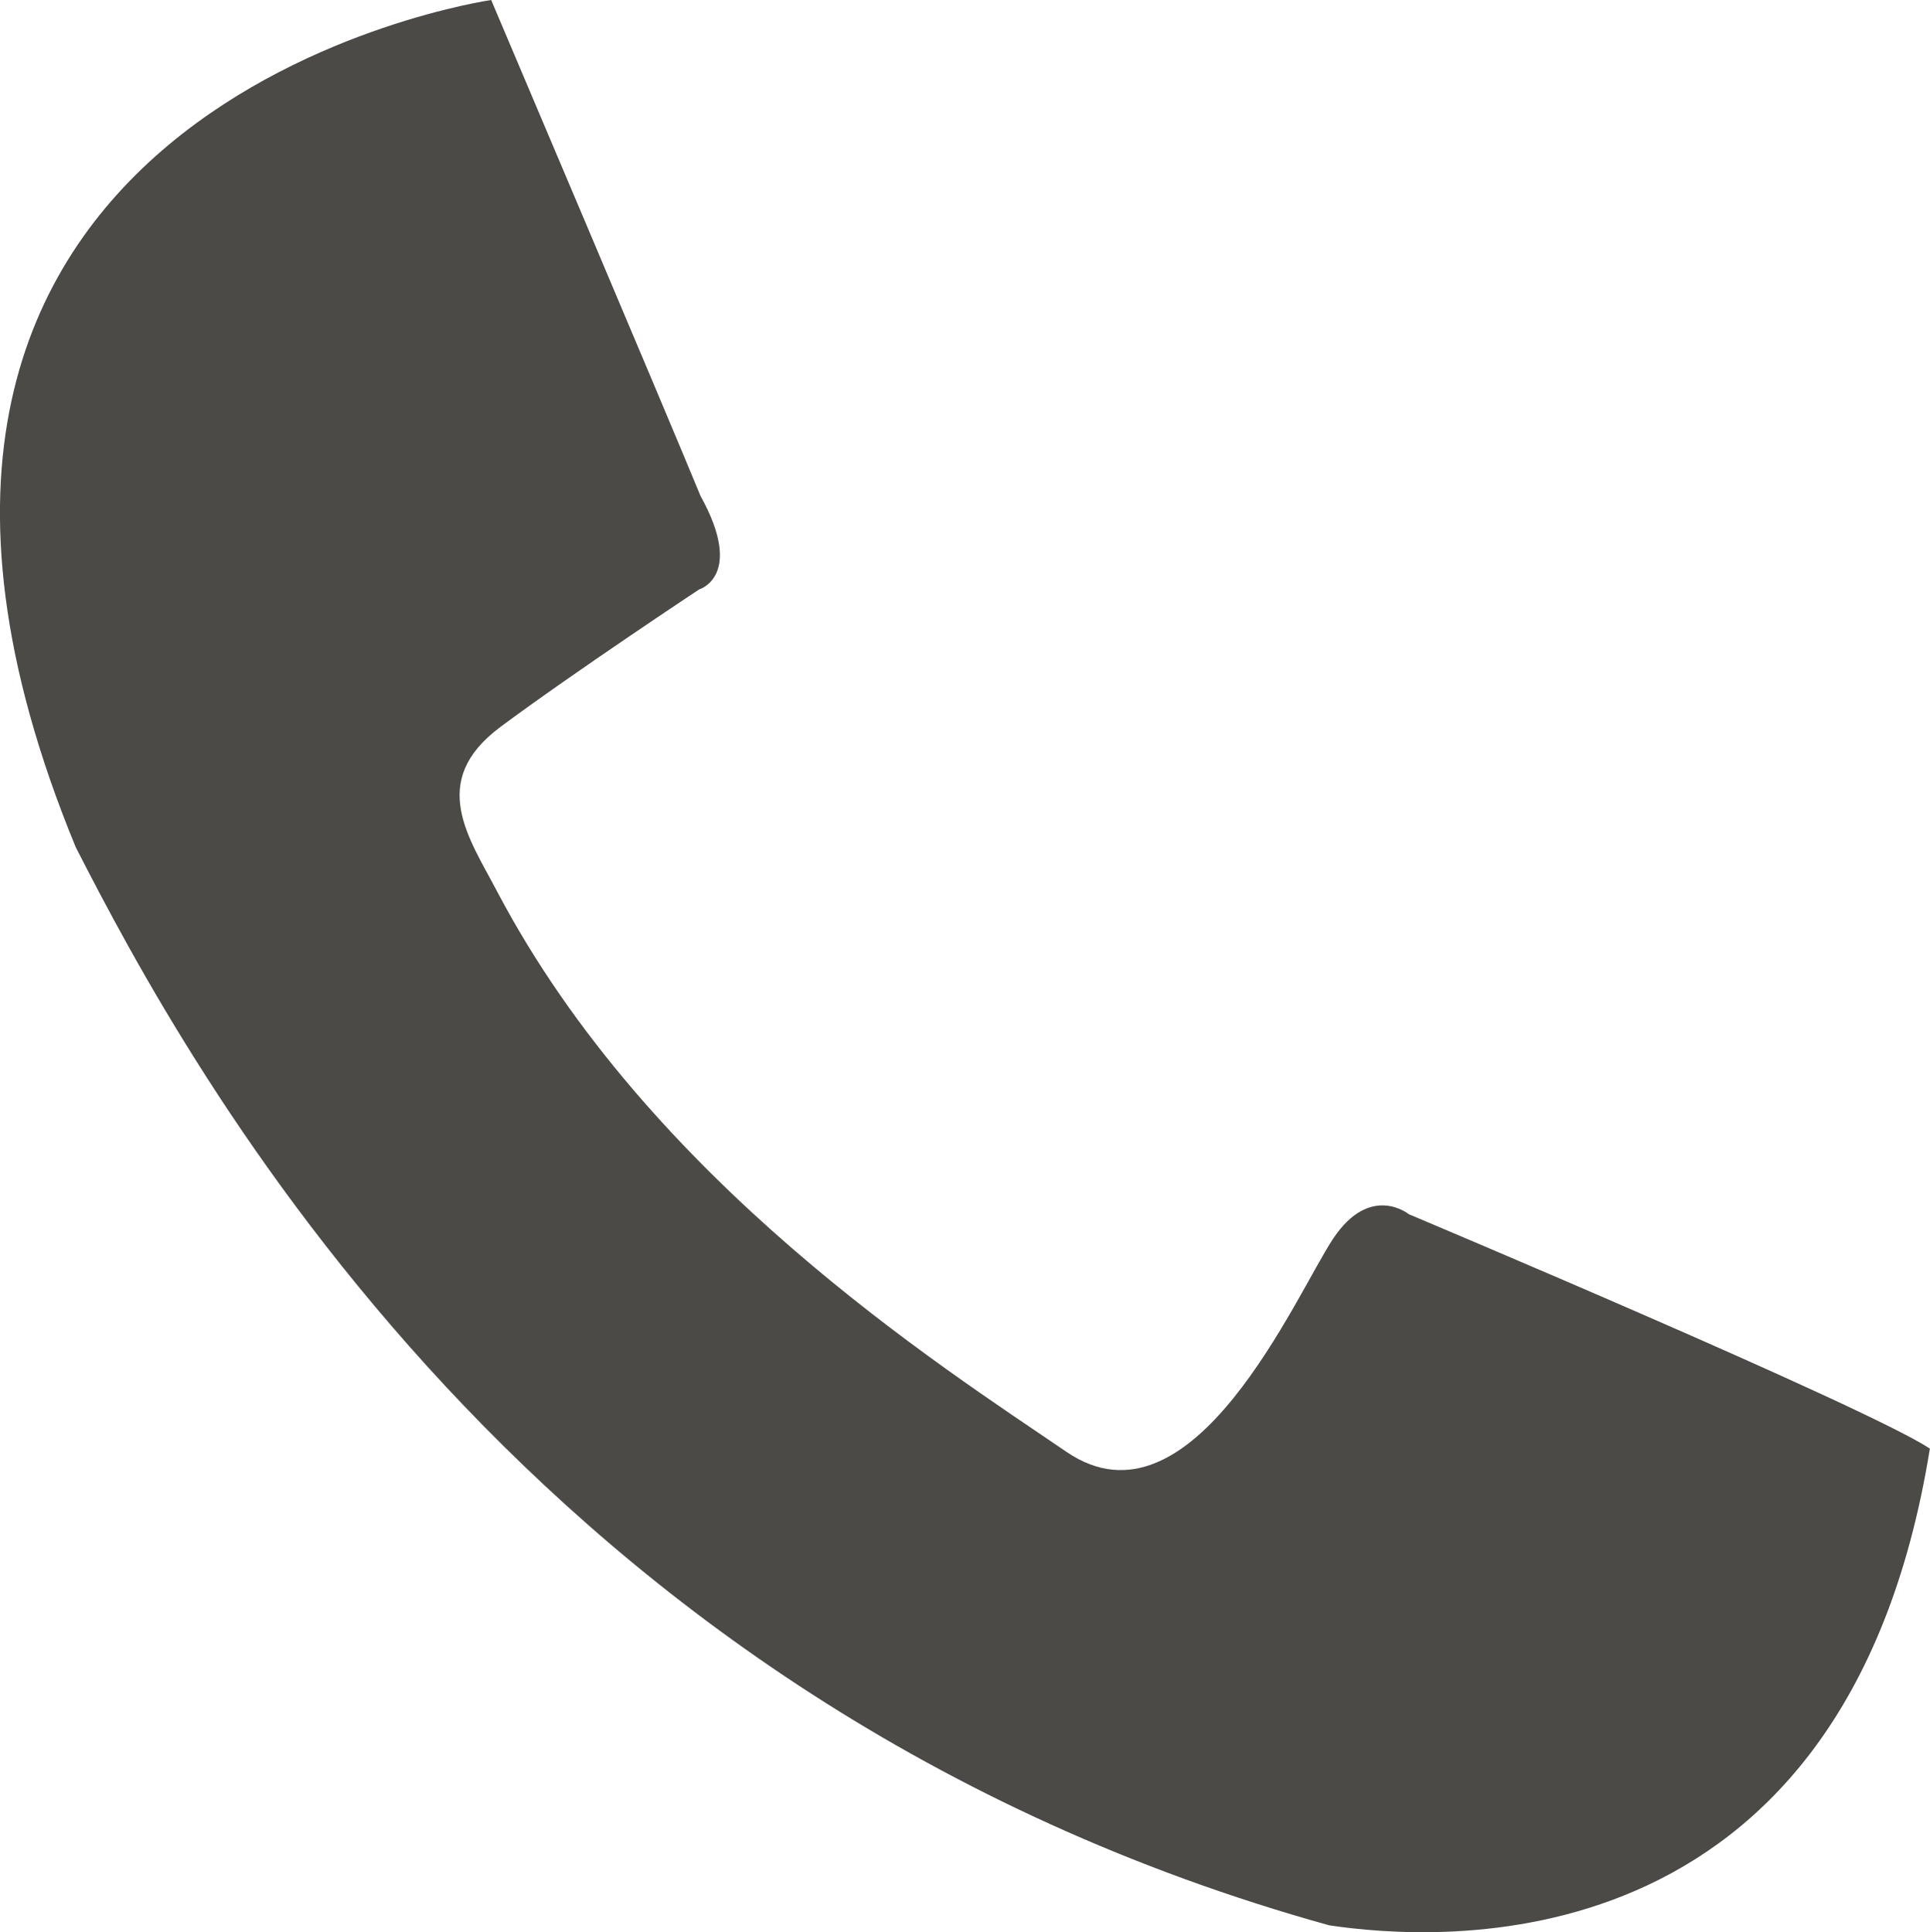 <?xml version="1.0" encoding="utf-8"?>
<!-- Generator: Adobe Illustrator 16.0.0, SVG Export Plug-In . SVG Version: 6.00 Build 0)  -->
<!DOCTYPE svg PUBLIC "-//W3C//DTD SVG 1.1//EN" "http://www.w3.org/Graphics/SVG/1.1/DTD/svg11.dtd">
<svg version="1.1" id="Livello_1" xmlns="http://www.w3.org/2000/svg" xmlns:xlink="http://www.w3.org/1999/xlink" x="0px" y="0px"
	 width="15.956px" height="15.977px" viewBox="19.069 19.328 15.956 15.977" enable-background="new 19.069 19.328 15.956 15.977"
	 xml:space="preserve">
<path fill="#4C4A47" d="M23.13,19.328c0,0-5.968,0.86-3.435,7.005c0.934,1.829,3.758,7.079,10.363,8.915
	c0.854,0.127,4.264,0.414,4.966-3.942c-0.516-0.343-4.308-1.938-4.308-1.938s-0.317-0.259-0.624,0.2s-1.162,2.477-2.206,1.765
	s-3.443-2.238-4.704-4.628c-0.232-0.444-0.582-0.915,0.024-1.366s1.643-1.137,1.643-1.137s0.379-0.11,0.011-0.774
	C24.582,22.75,23.13,19.328,23.13,19.328z"/>
</svg>
